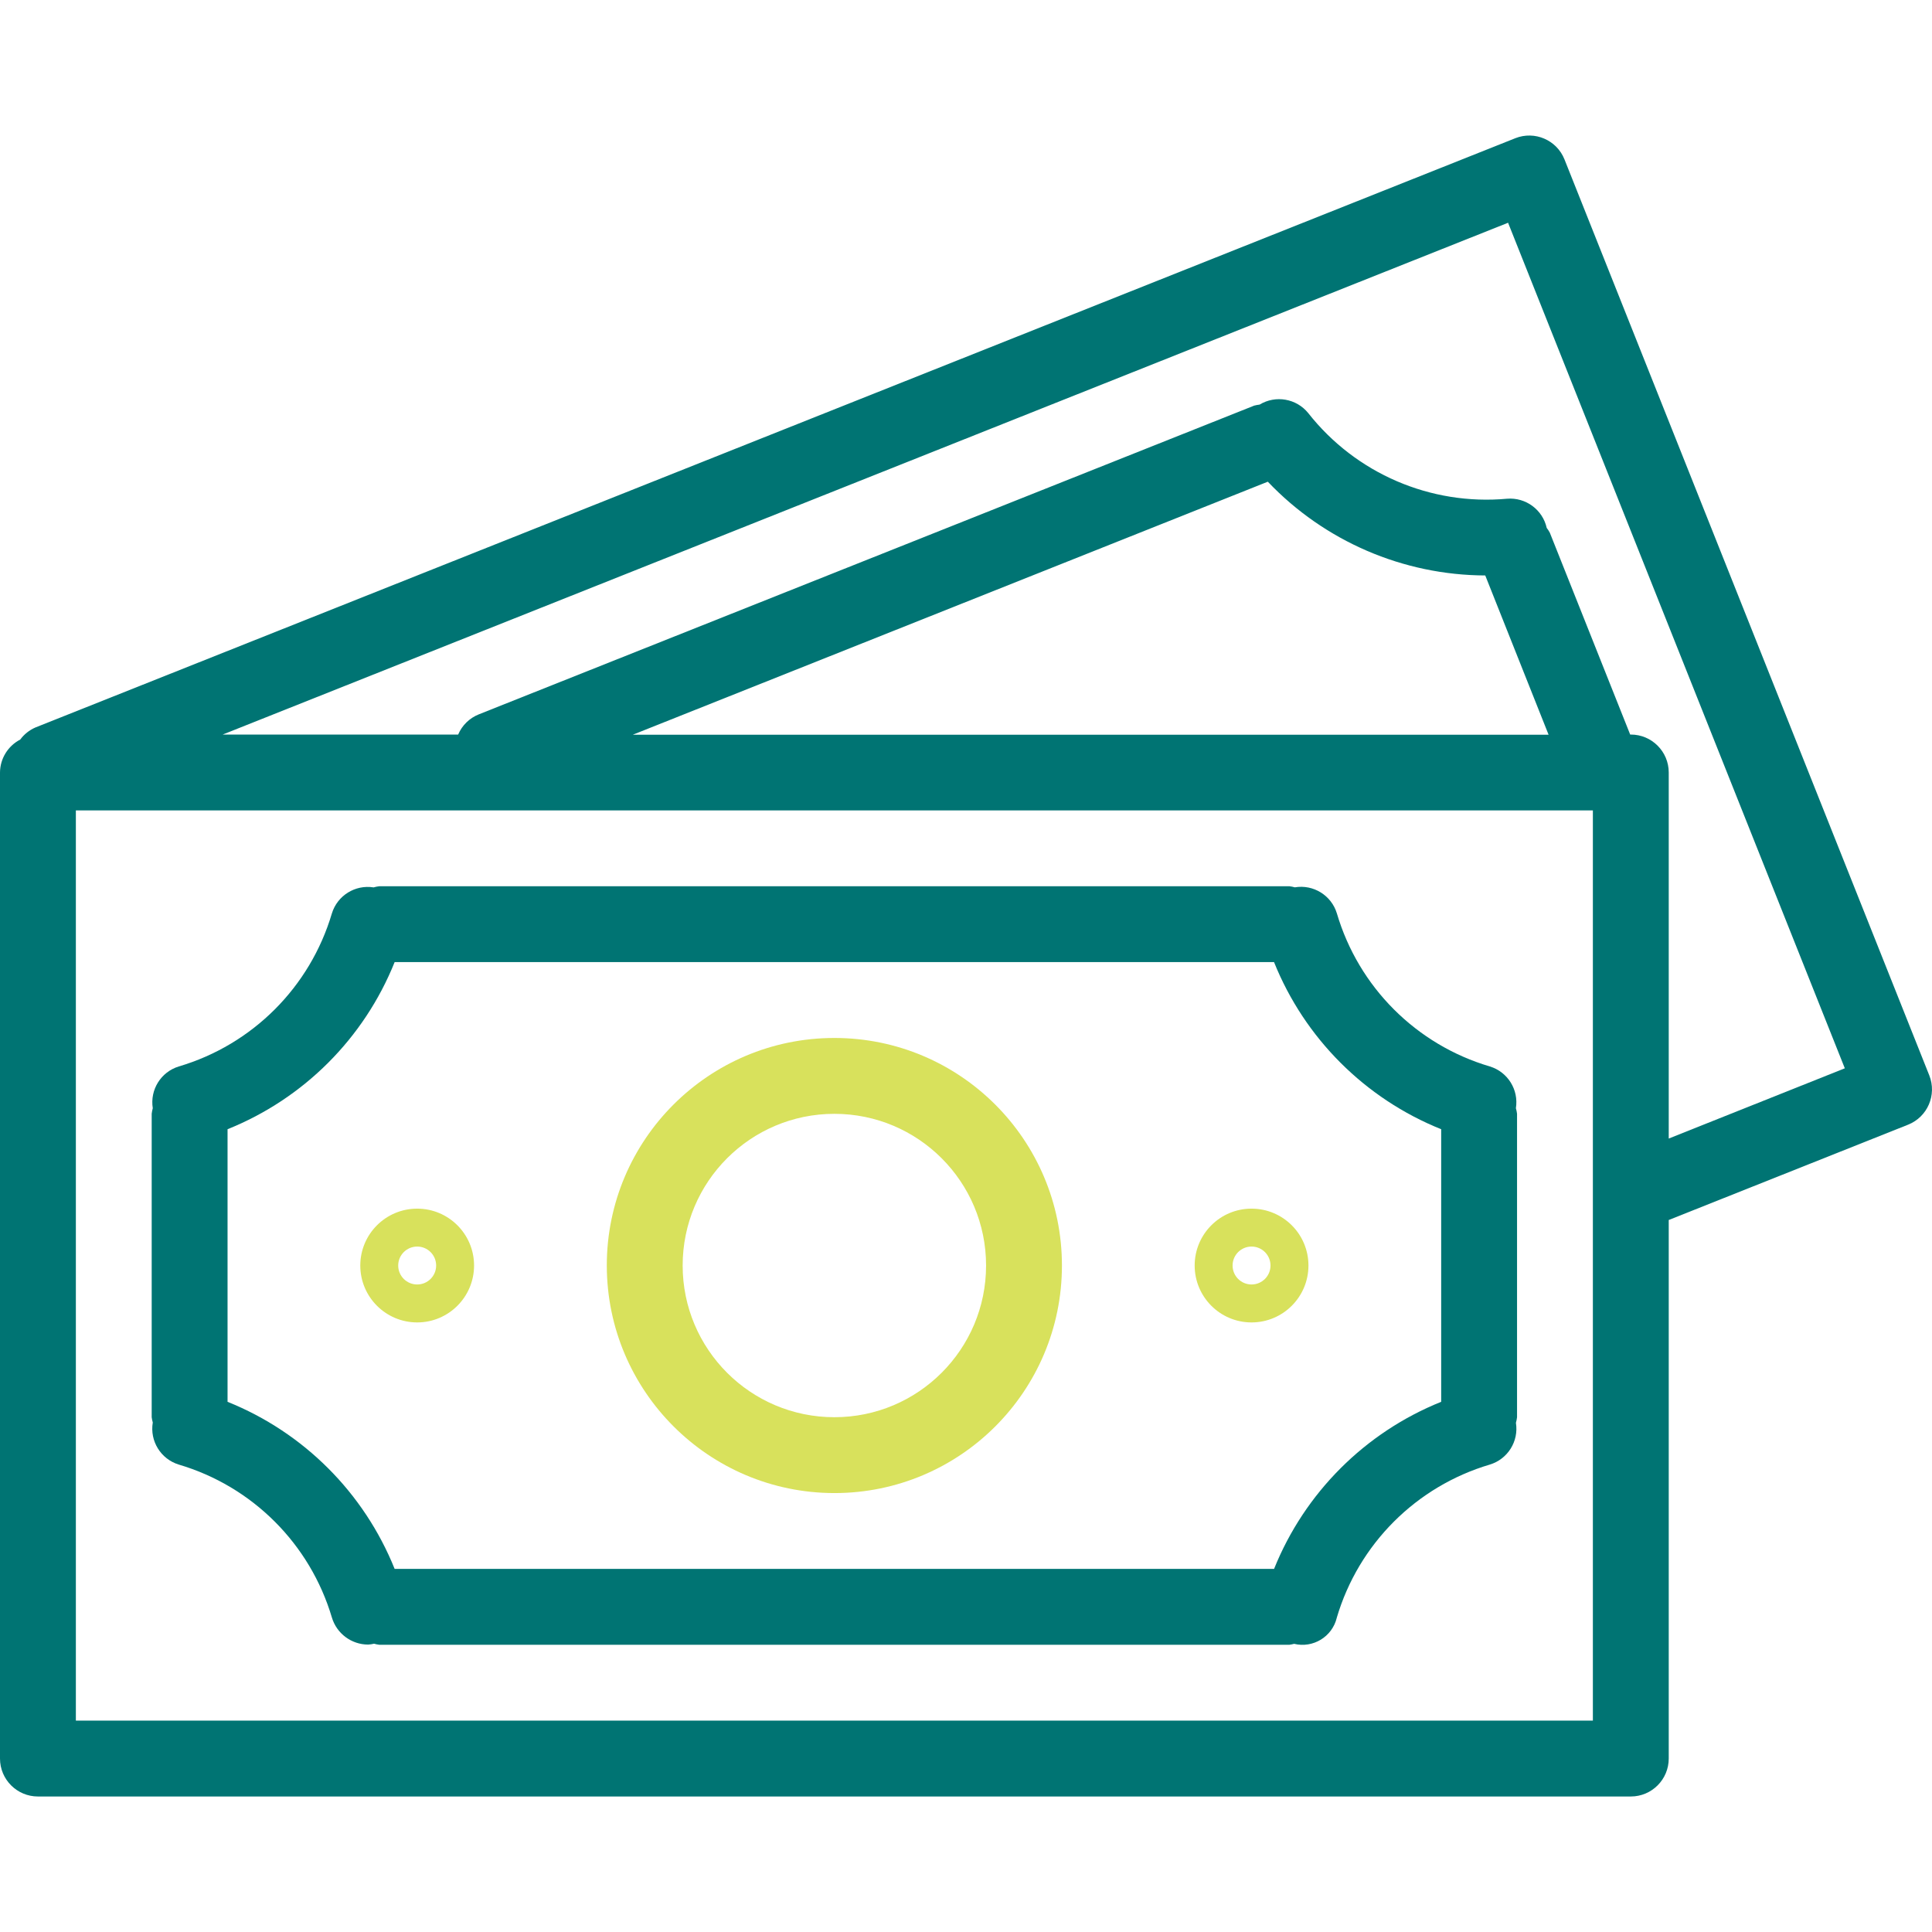 <svg width="64" height="64" viewBox="0 0 64 64" fill="none" xmlns="http://www.w3.org/2000/svg">
<path d="M63.91 35.623C63.91 35.623 63.91 35.623 63.91 35.623L51.826 5.282C51.57 4.637 50.839 4.323 50.195 4.579C50.194 4.579 50.194 4.579 50.193 4.58L1.172 24.099C0.972 24.186 0.799 24.324 0.67 24.499C0.262 24.711 0.004 25.13 0 25.589V58.254C0 58.948 0.563 59.511 1.256 59.511H54.023C54.716 59.511 55.279 58.948 55.279 58.254V40.414L63.209 37.256C63.853 36.999 64.167 36.268 63.91 35.623ZM52.766 56.998H2.513V26.846H52.766V56.998ZM20.962 24.339L41.998 15.957C43.876 17.93 46.477 19.052 49.201 19.063L51.299 24.339H20.962ZM55.279 37.716V25.589C55.279 24.896 54.716 24.333 54.023 24.333H54.002L51.34 17.647C51.311 17.591 51.276 17.538 51.237 17.488C51.102 16.884 50.542 16.471 49.924 16.521C47.39 16.752 44.911 15.685 43.337 13.684C42.946 13.201 42.258 13.081 41.725 13.403C41.666 13.41 41.607 13.421 41.548 13.436L15.866 23.662C15.556 23.784 15.307 24.026 15.177 24.333H7.377L49.957 7.379L61.112 35.389L55.279 37.716Z" fill="#007473"/>
<path d="M5.922 48.516C8.362 49.237 10.27 51.144 10.994 53.582C11.153 54.114 11.643 54.479 12.198 54.479C12.263 54.475 12.328 54.465 12.391 54.45C12.448 54.466 12.505 54.478 12.563 54.485H42.715C42.767 54.478 42.819 54.468 42.869 54.454C43.496 54.606 44.129 54.221 44.282 53.594C44.282 53.591 44.283 53.589 44.283 53.587C45.005 51.146 46.914 49.237 49.355 48.515C49.947 48.334 50.315 47.744 50.217 47.133C50.234 47.072 50.246 47.01 50.254 46.947V36.896C50.246 36.833 50.234 36.771 50.216 36.711C50.314 36.099 49.946 35.509 49.354 35.328C46.913 34.607 45.005 32.697 44.285 30.255C44.103 29.659 43.507 29.291 42.893 29.394C42.834 29.377 42.775 29.366 42.715 29.358H12.563C12.5 29.366 12.438 29.378 12.376 29.396C11.765 29.299 11.176 29.666 10.994 30.258C10.272 32.698 8.363 34.607 5.922 35.328C5.331 35.509 4.963 36.099 5.061 36.711C5.044 36.772 5.032 36.834 5.025 36.896V46.947C5.033 47.006 5.044 47.065 5.061 47.122C4.958 47.737 5.326 48.333 5.922 48.516ZM7.538 37.407C10.061 36.393 12.06 34.394 13.073 31.871H42.204C43.218 34.394 45.218 36.393 47.741 37.407V46.437C45.219 47.451 43.22 49.45 42.205 51.972H13.073C12.059 49.45 10.06 47.451 7.538 46.437V37.407Z" fill="#007473"/>
<path d="M27.64 49.46C31.803 49.46 35.178 46.085 35.178 41.922C35.178 37.759 31.803 34.384 27.64 34.384C23.476 34.384 20.101 37.759 20.101 41.922C20.105 46.083 23.478 49.456 27.64 49.46ZM27.64 36.897C30.415 36.897 32.665 39.146 32.665 41.922C32.665 44.697 30.415 46.947 27.64 46.947C24.864 46.947 22.614 44.697 22.614 41.922C22.614 39.146 24.864 36.897 27.64 36.897Z" fill="#D8E15C"/>
<path d="M13.82 43.807C14.86 43.807 15.704 42.963 15.704 41.922C15.704 40.881 14.86 40.038 13.82 40.038C12.779 40.038 11.935 40.881 11.935 41.922C11.935 42.963 12.779 43.807 13.82 43.807ZM13.82 41.294C14.167 41.294 14.448 41.575 14.448 41.922C14.448 42.269 14.167 42.55 13.82 42.55C13.473 42.55 13.191 42.269 13.191 41.922C13.191 41.575 13.473 41.294 13.82 41.294Z" fill="#D8E15C"/>
<path d="M41.459 43.807C42.5 43.807 43.344 42.963 43.344 41.922C43.344 40.881 42.5 40.038 41.459 40.038C40.418 40.038 39.575 40.881 39.575 41.922C39.575 42.963 40.418 43.807 41.459 43.807ZM41.459 41.294C41.806 41.294 42.087 41.575 42.087 41.922C42.087 42.269 41.806 42.55 41.459 42.55C41.112 42.55 40.831 42.269 40.831 41.922C40.831 41.575 41.112 41.294 41.459 41.294Z" fill="#D8E15C"/>
</svg>
